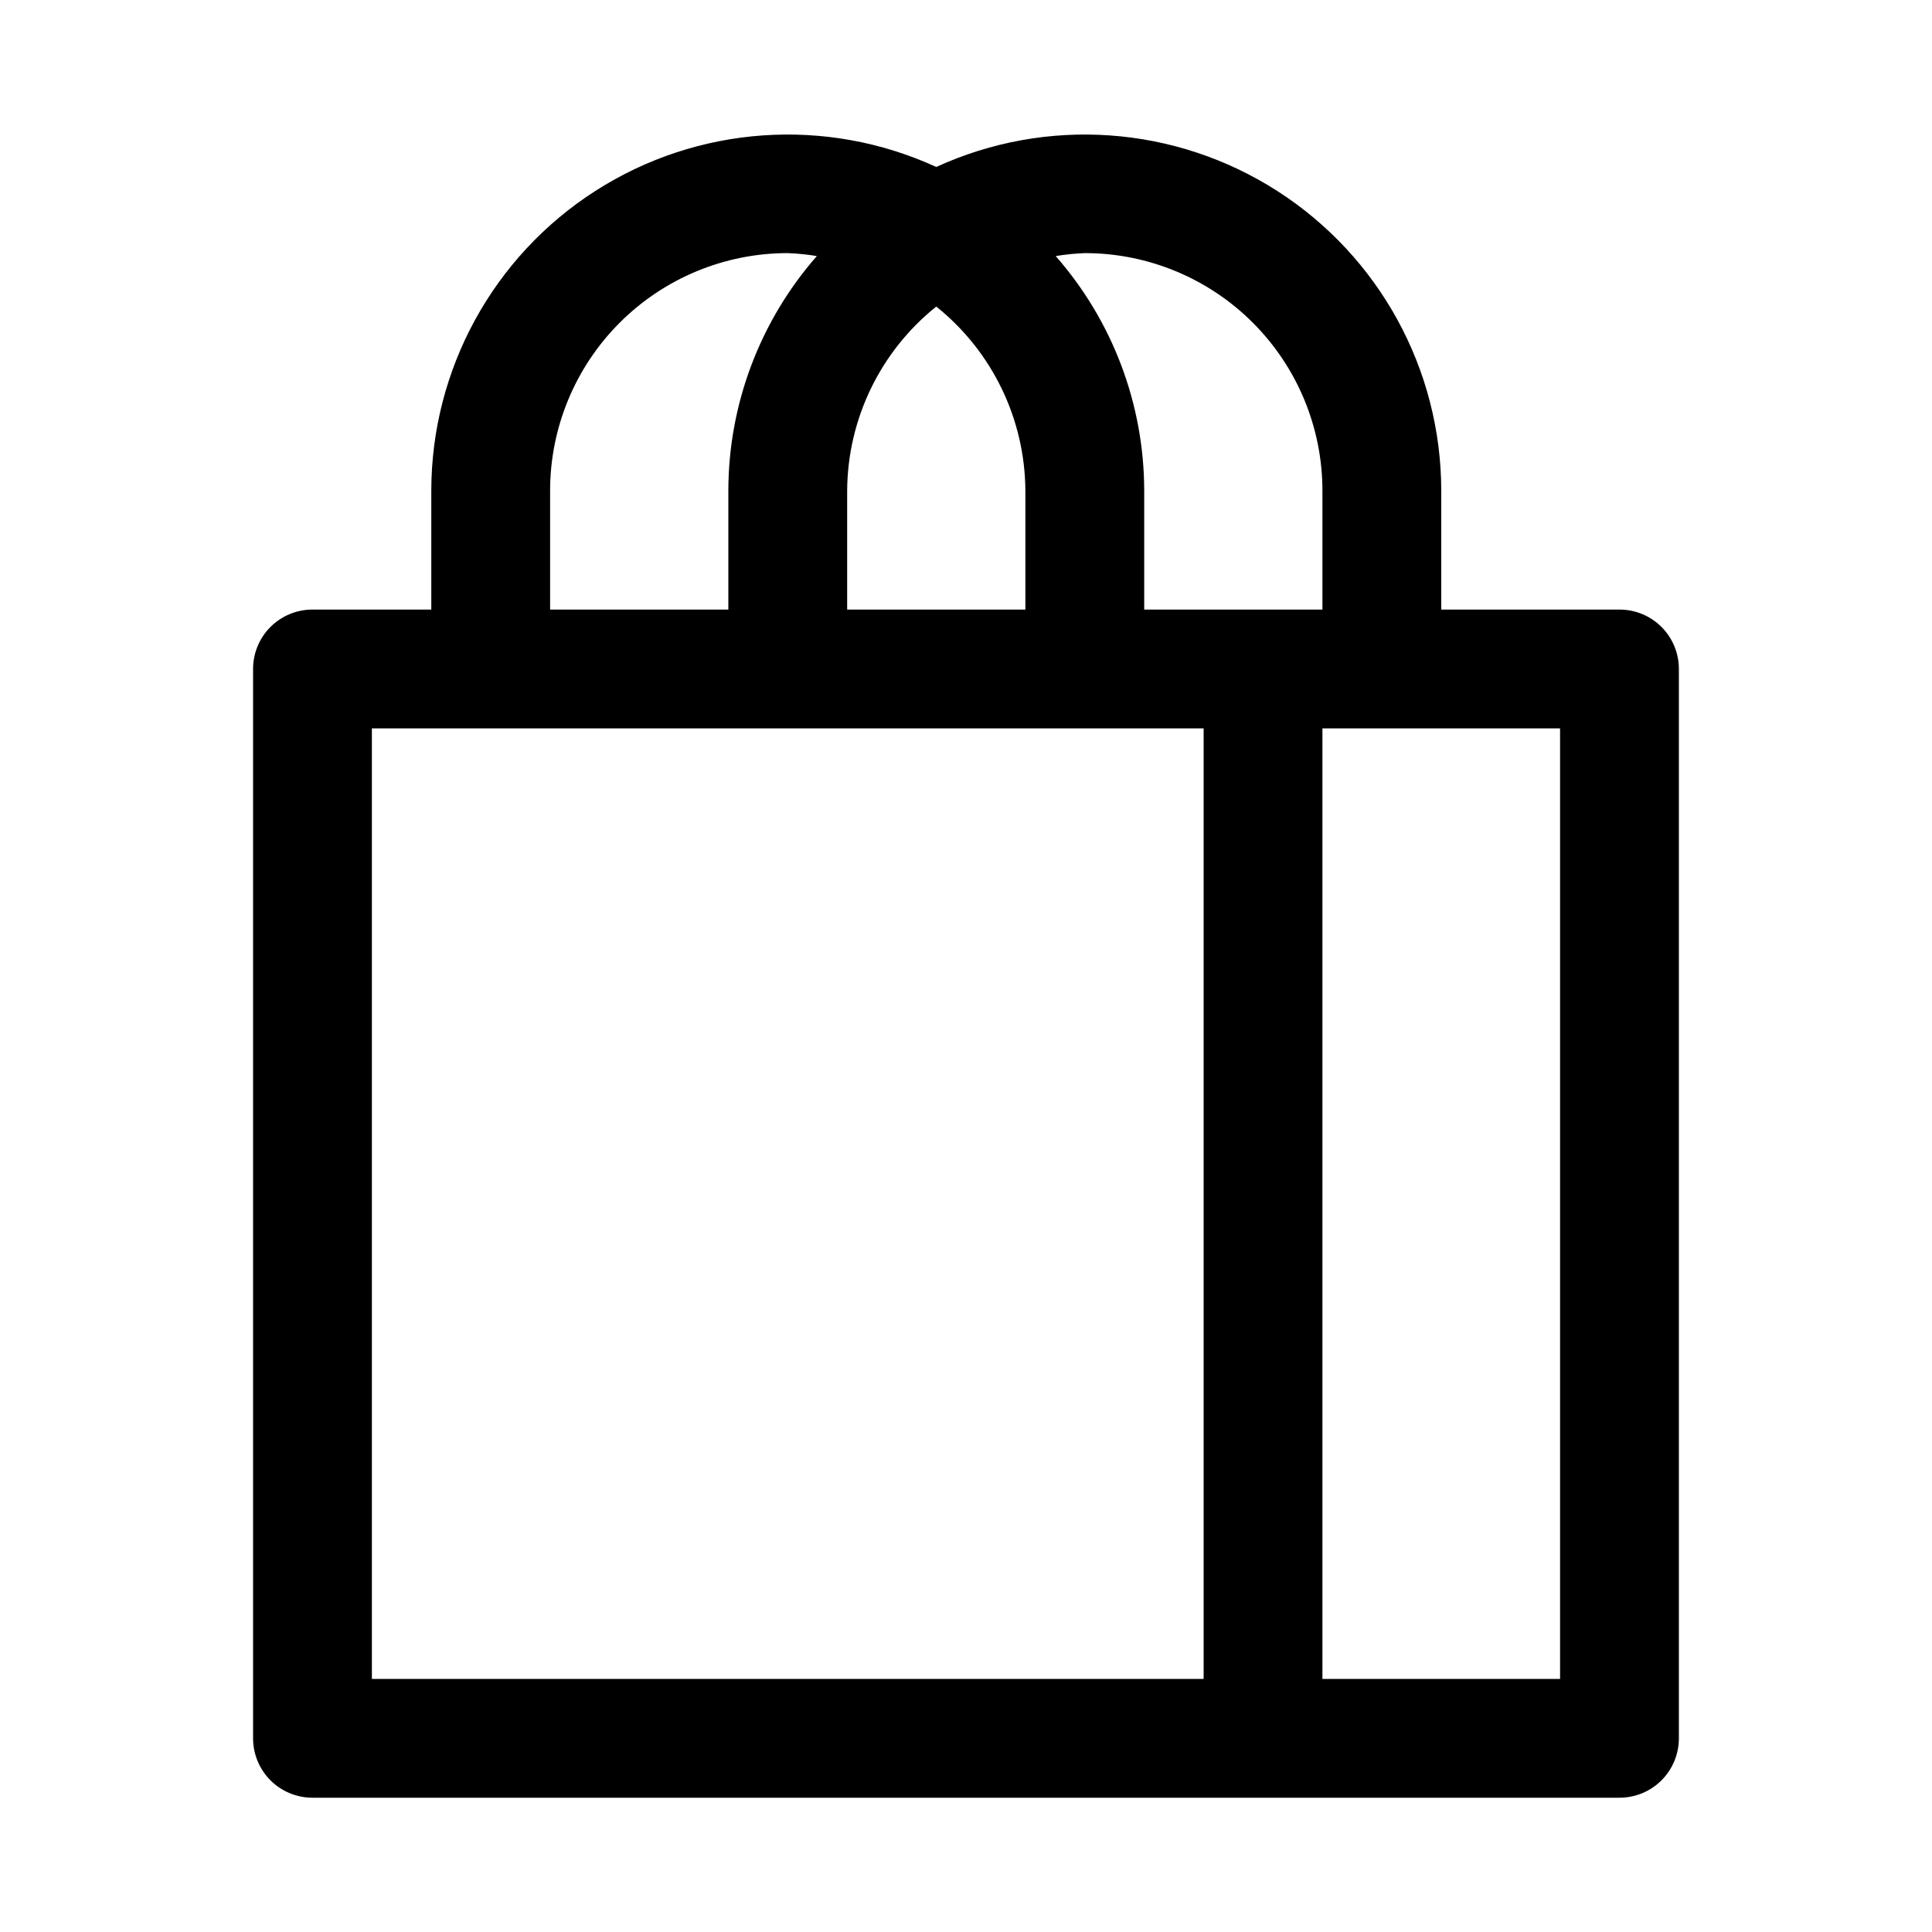 <?xml version="1.0" encoding="UTF-8"?>
<!-- Uploaded to: ICON Repo, www.iconrepo.com, Generator: ICON Repo Mixer Tools -->
<svg fill="#000000" width="800px" height="800px" version="1.1" viewBox="144 144 512 512" xmlns="http://www.w3.org/2000/svg">
 <path d="m573.18 305.54h-47.234v-31.488c-0.023-32.16-16.402-62.098-43.477-79.453-27.07-17.359-61.113-19.754-90.348-6.352-29.23-13.402-63.273-11.008-90.348 6.352-27.07 17.355-43.453 47.293-43.477 79.453v31.488h-31.488c-4.176 0-8.18 1.656-11.133 4.609-2.949 2.953-4.609 6.957-4.609 11.133v283.39c0 4.176 1.66 8.18 4.609 11.133 2.953 2.953 6.957 4.609 11.133 4.609h346.37c4.176 0 8.18-1.656 11.133-4.609 2.953-2.953 4.609-6.957 4.609-11.133v-283.39c0-4.176-1.656-8.18-4.609-11.133s-6.957-4.609-11.133-4.609zm-78.723-31.488v31.488h-47.23v-31.488c-0.027-22.887-8.363-44.988-23.457-62.191 2.551-0.422 5.129-0.684 7.715-0.785 16.699 0 32.719 6.633 44.527 18.445 11.812 11.809 18.445 27.828 18.445 44.531zm-125.95 0c0.105-19 8.785-36.934 23.613-48.809 14.832 11.875 23.512 29.809 23.617 48.809v31.488h-47.23zm-78.723 0c0-16.703 6.637-32.723 18.445-44.531 11.812-11.812 27.828-18.445 44.531-18.445 2.586 0.102 5.164 0.363 7.715 0.785-15.094 17.203-23.43 39.305-23.457 62.191v31.488h-47.234zm-47.23 62.977h220.42v251.9h-220.42zm314.88 251.9h-62.977v-251.9h62.977z"/>
</svg>